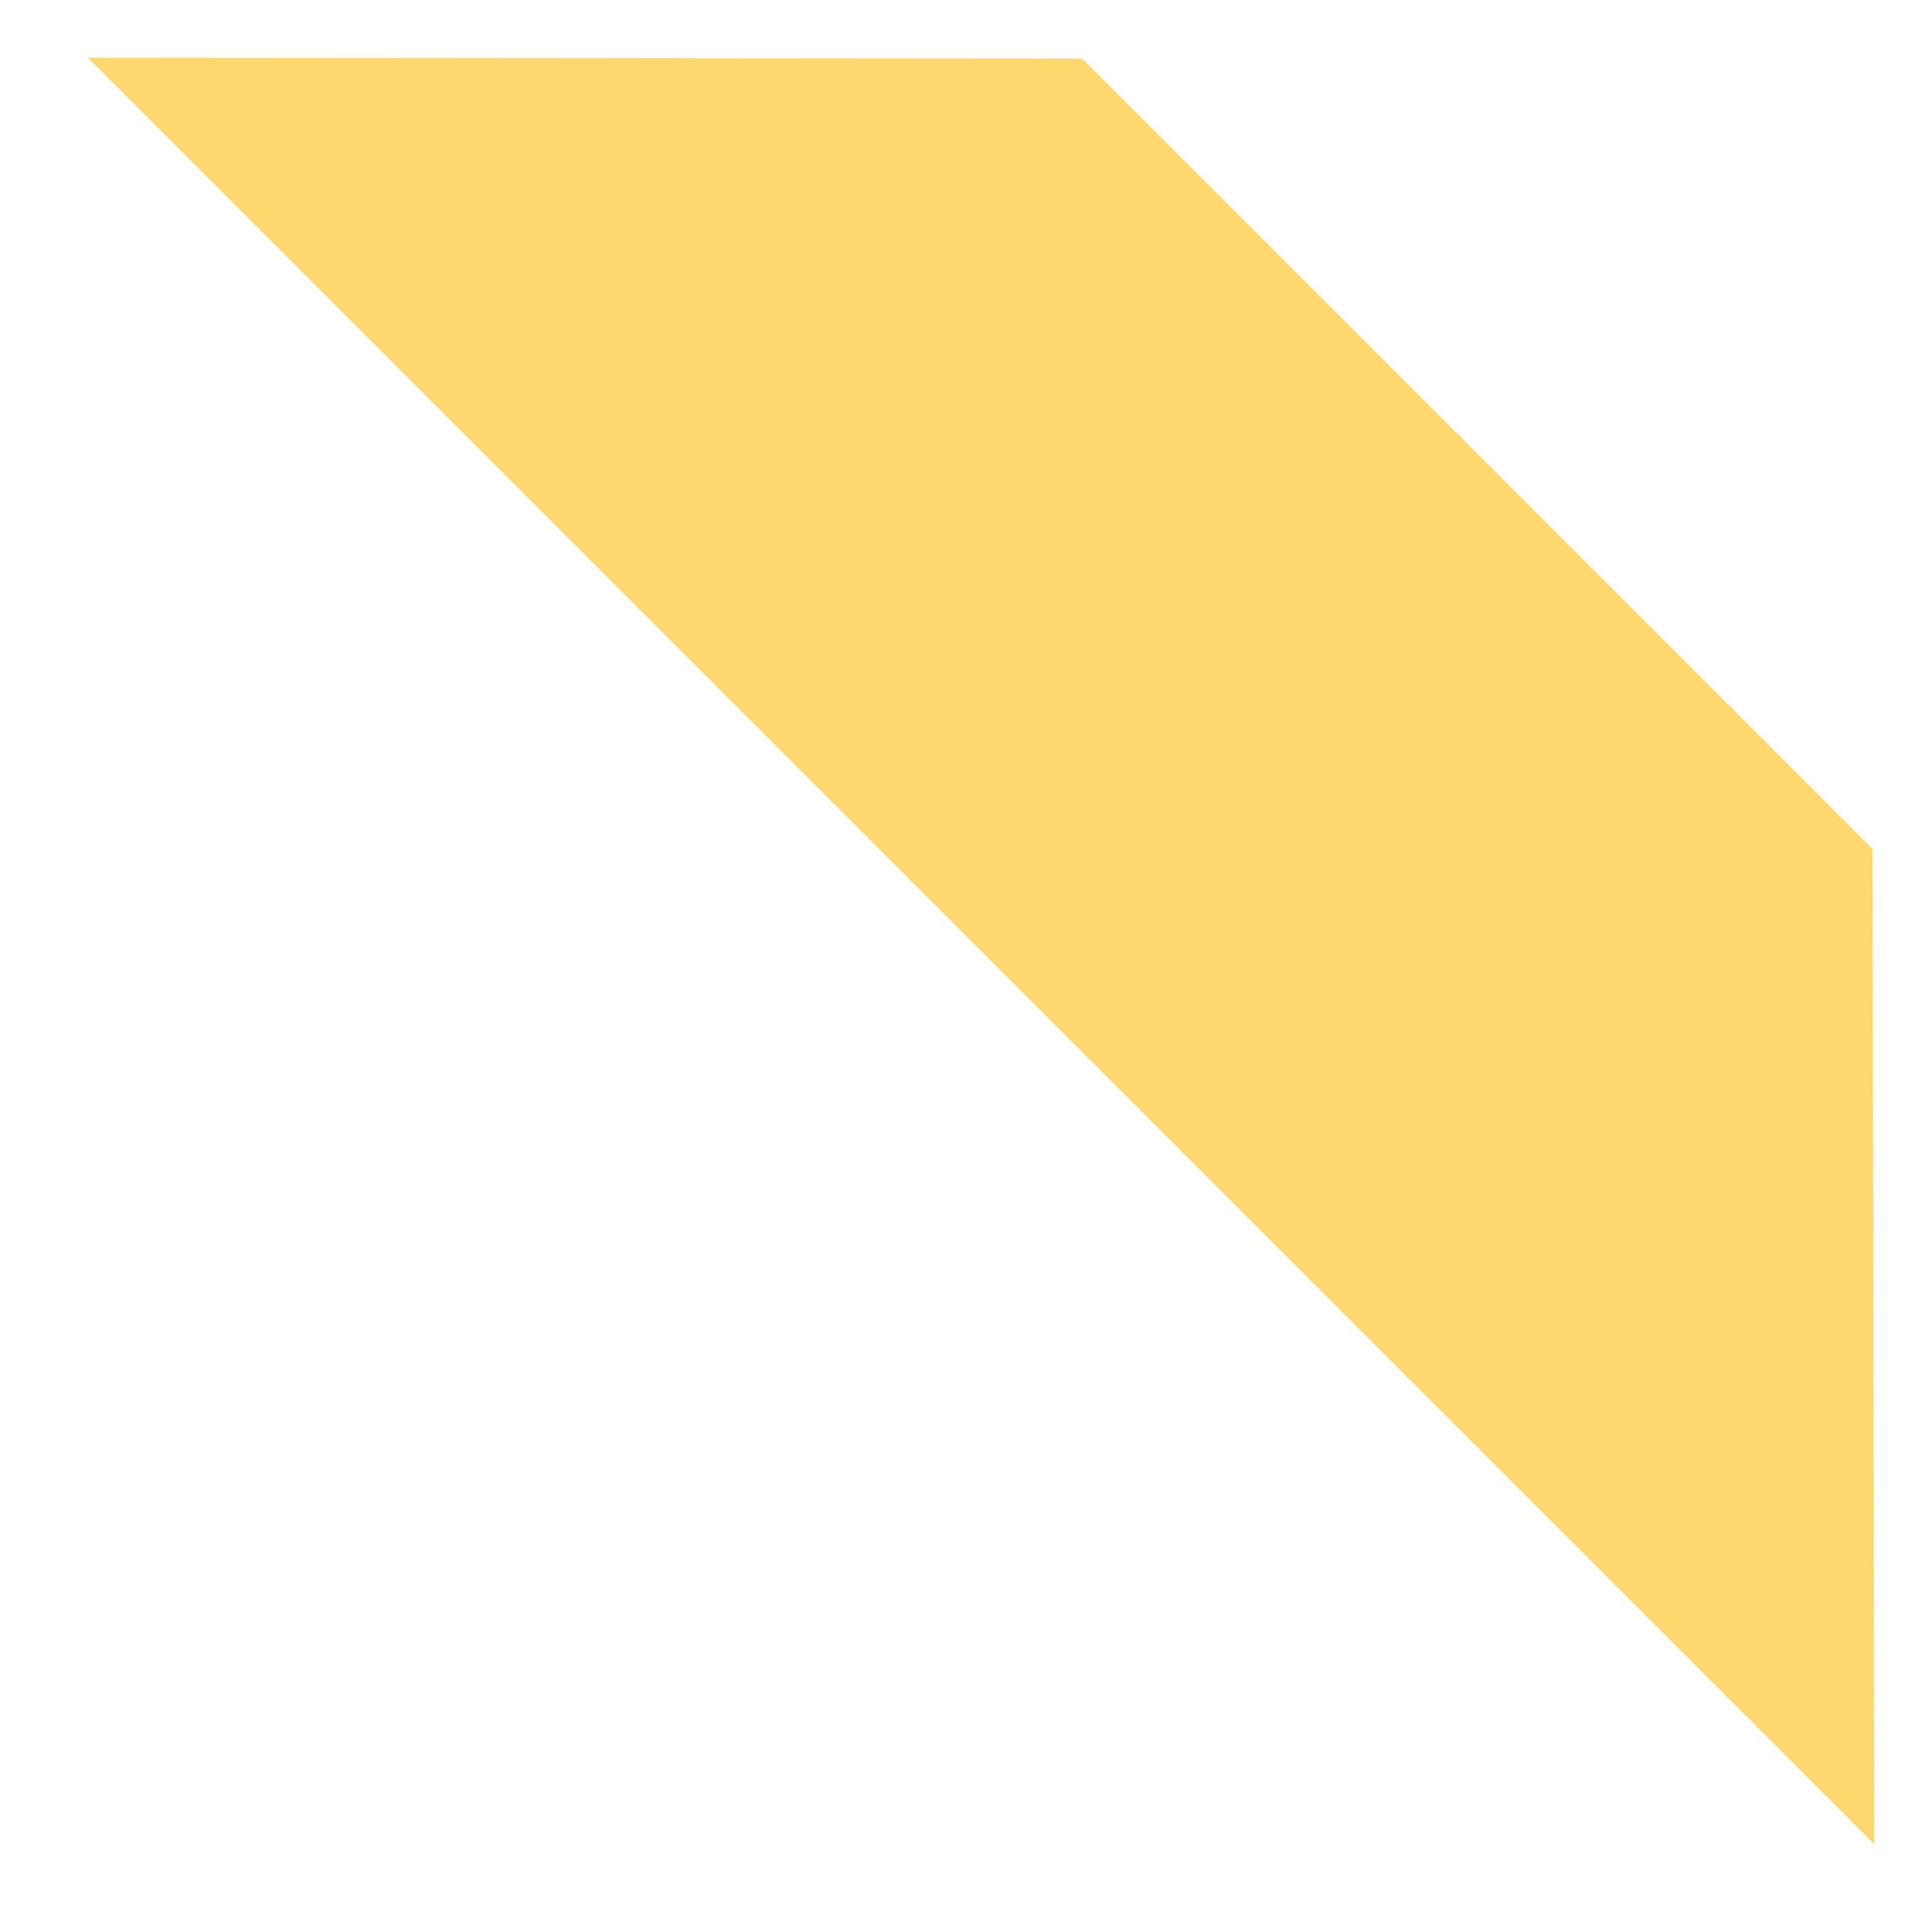 <svg width="33" height="33" viewBox="0 0 33 33" fill="none" xmlns="http://www.w3.org/2000/svg">
<g filter="url(#filter0_d_3329_397)">
<path d="M18.484 2.56967e-07L31.984 13.5L32.013 30.5L1.499 -0.015L18.484 2.56967e-07Z" fill="#FFD76F"/>
</g>
<defs>
<filter id="filter0_d_3329_397" x="0.499" y="-0.015" width="32.515" height="32.515" filterUnits="userSpaceOnUse" color-interpolation-filters="sRGB">
<feFlood flood-opacity="0" result="BackgroundImageFix"/>
<feColorMatrix in="SourceAlpha" type="matrix" values="0 0 0 0 0 0 0 0 0 0 0 0 0 0 0 0 0 0 127 0" result="hardAlpha"/>
<feOffset dy="1"/>
<feGaussianBlur stdDeviation="0.5"/>
<feComposite in2="hardAlpha" operator="out"/>
<feColorMatrix type="matrix" values="0 0 0 0 0 0 0 0 0 0 0 0 0 0 0 0 0 0 0.32 0"/>
<feBlend mode="normal" in2="BackgroundImageFix" result="effect1_dropShadow_3329_397"/>
<feBlend mode="normal" in="SourceGraphic" in2="effect1_dropShadow_3329_397" result="shape"/>
</filter>
</defs>
</svg>
